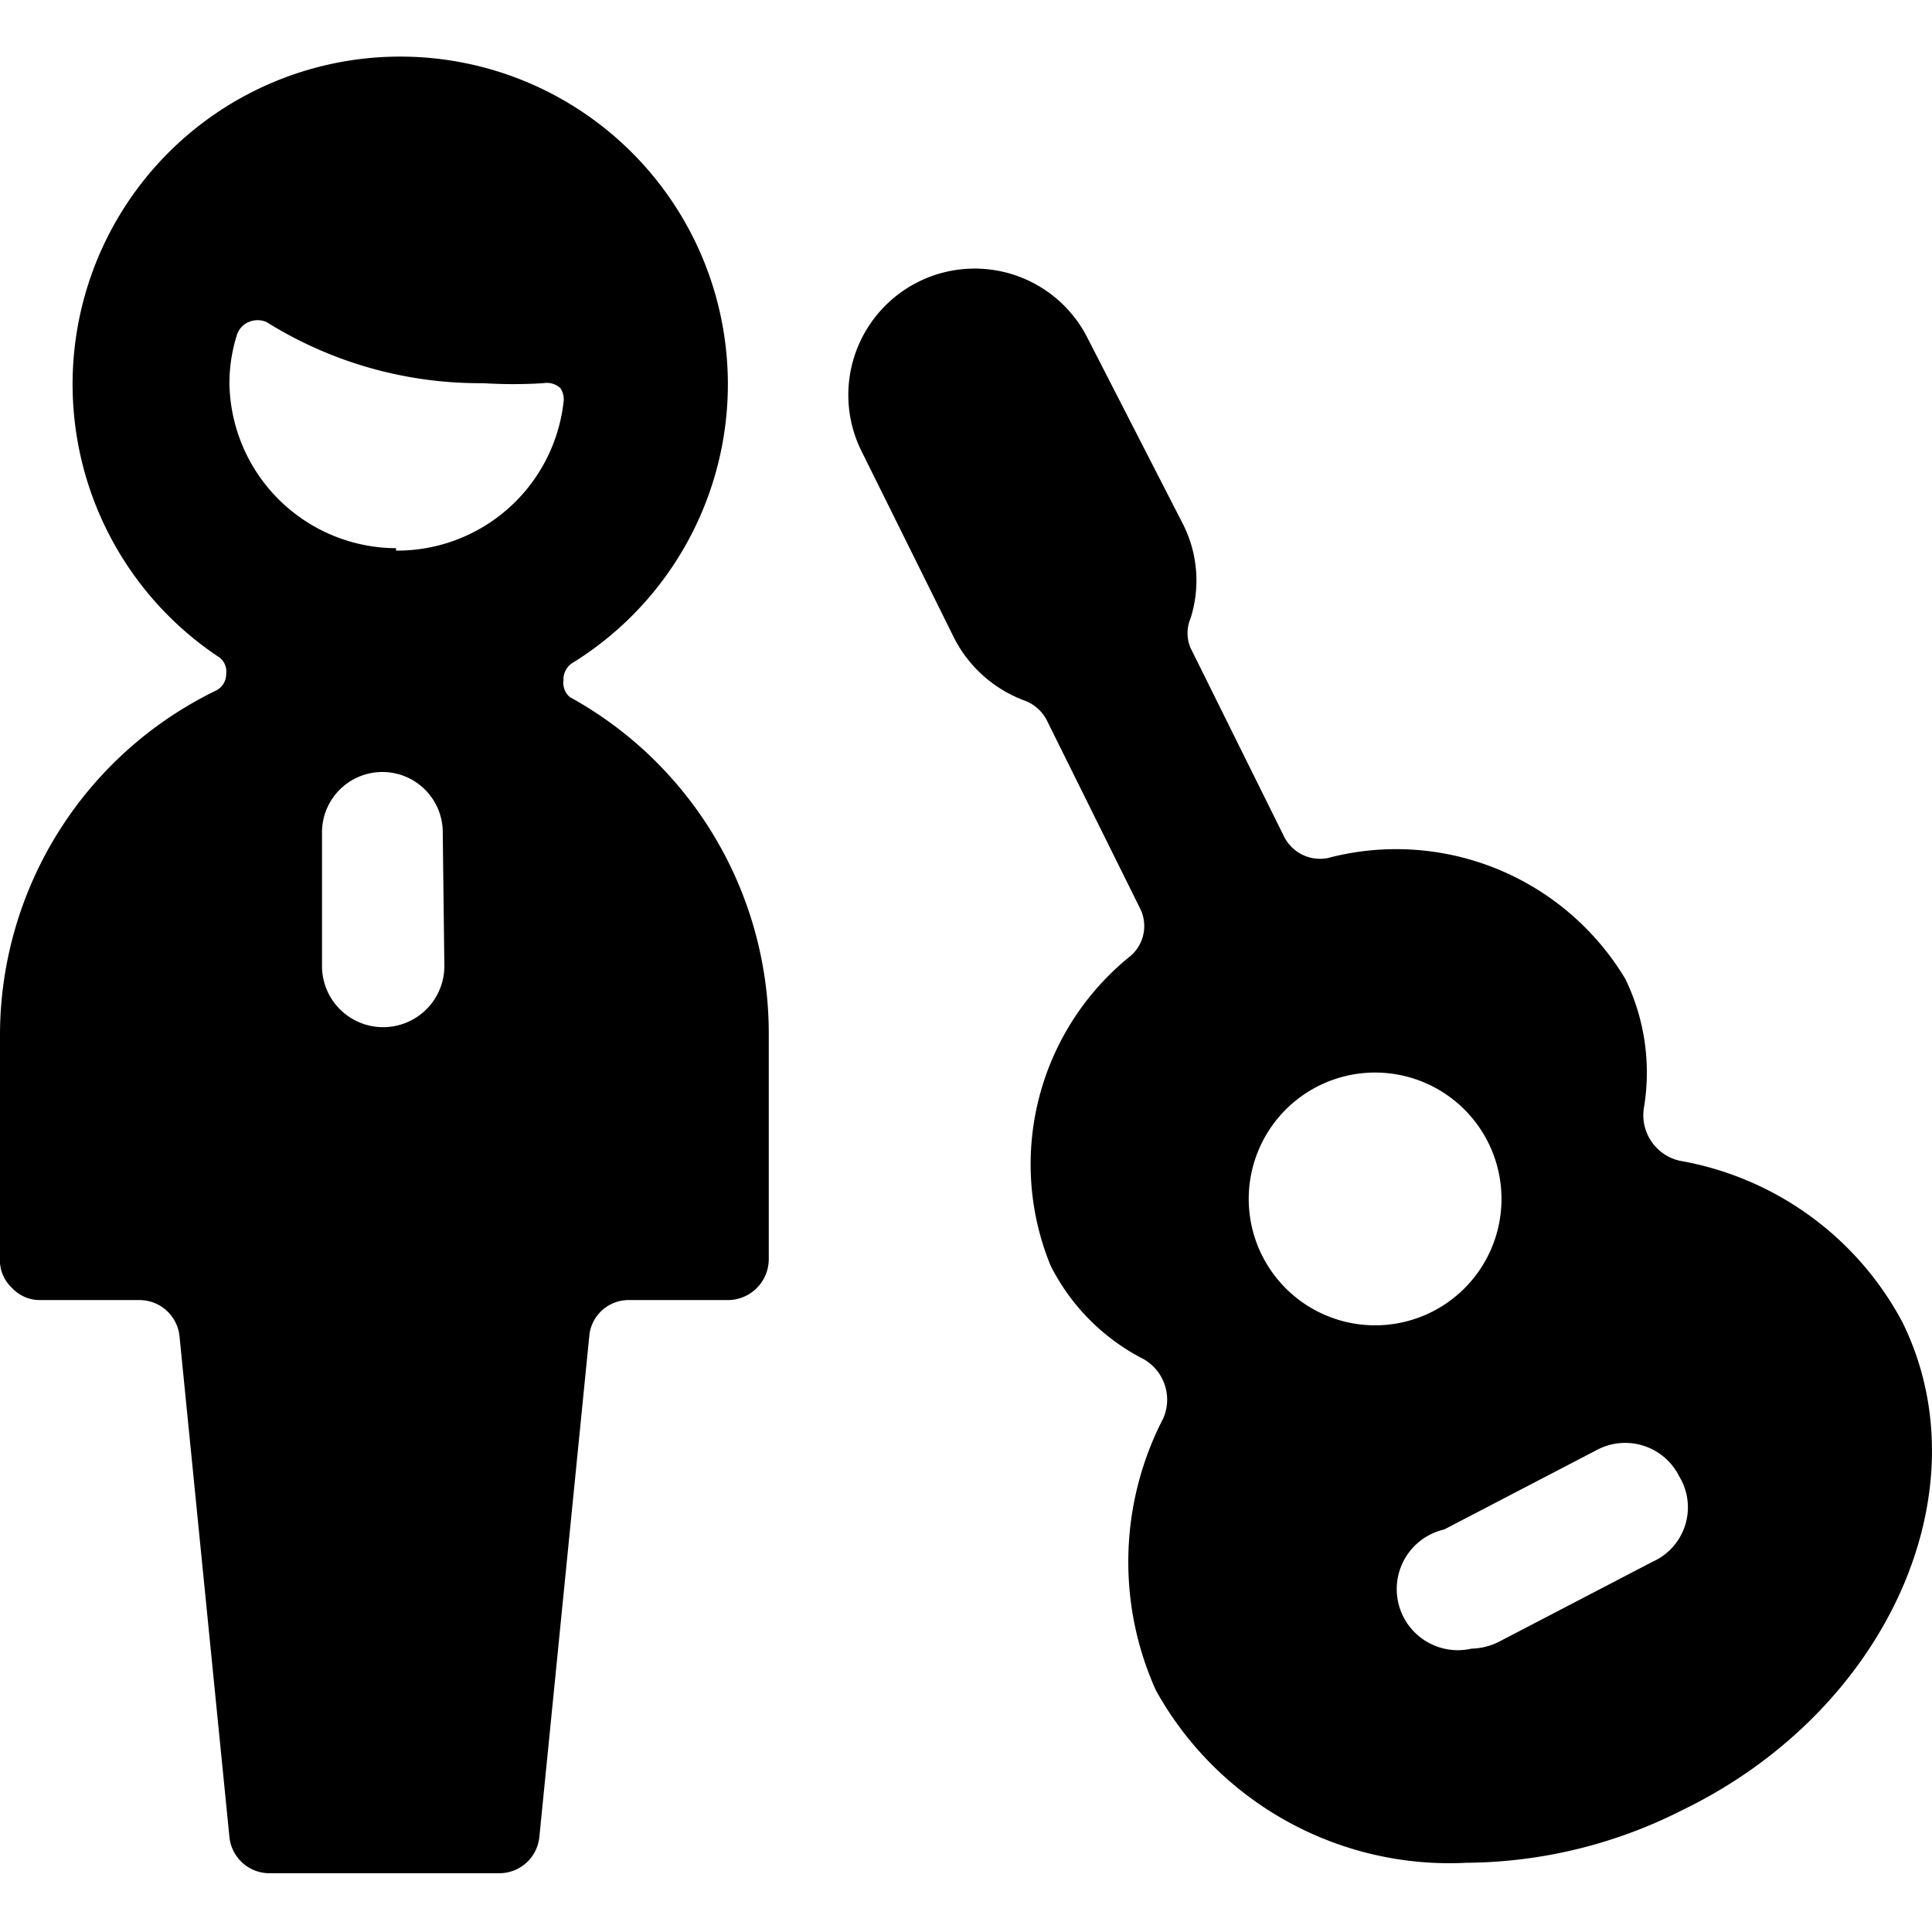 <svg xmlns="http://www.w3.org/2000/svg" viewBox="0 0 24 24"><g><path d="M7.08 8.66A0.23 0.23 0 0 1 7 8.45a0.24 0.24 0 0 1 0.12 -0.22 4.07 4.07 0 1 0 -4.42 -0.08 0.22 0.22 0 0 1 0.11 0.22 0.23 0.23 0 0 1 -0.13 0.21A4.76 4.76 0 0 0 0 12.84v2.85a0.47 0.47 0 0 0 0.15 0.31 0.47 0.47 0 0 0 0.35 0.15h1.23a0.5 0.5 0 0 1 0.5 0.45l0.62 6.22a0.5 0.5 0 0 0 0.5 0.45H6.2a0.5 0.5 0 0 0 0.5 -0.45l0.62 -6.22a0.49 0.49 0 0 1 0.5 -0.45h1.23a0.51 0.51 0 0 0 0.5 -0.5v-2.81a4.77 4.77 0 0 0 -2.47 -4.18ZM5.52 12A0.75 0.75 0 0 1 4 12v-1.66a0.75 0.75 0 0 1 1.5 0Zm-0.6 -5.19a2.08 2.08 0 0 1 -2.07 -2.05 2 2 0 0 1 0.09 -0.59 0.26 0.26 0 0 1 0.15 -0.17 0.28 0.28 0 0 1 0.22 0A5 5 0 0 0 6 4.76a6 6 0 0 0 0.75 0 0.25 0.25 0 0 1 0.21 0.06A0.25 0.25 0 0 1 7 5a2.08 2.08 0 0 1 -2.08 1.84Z" fill="#000000" stroke-width="1"></path><path d="M23.63 16.42a3.89 3.89 0 0 0 -2.76 -2 0.58 0.58 0 0 1 -0.45 -0.65 2.66 2.66 0 0 0 -0.23 -1.61 3.32 3.32 0 0 0 -3.7 -1.5 0.5 0.5 0 0 1 -0.54 -0.27l-1.16 -2.34a0.47 0.47 0 0 1 0 -0.37 1.55 1.55 0 0 0 -0.09 -1.16l-1.2 -2.34a1.57 1.57 0 0 0 -2.81 1.4l1.16 2.34a1.61 1.61 0 0 0 0.87 0.78 0.51 0.51 0 0 1 0.28 0.24l1.16 2.34a0.49 0.49 0 0 1 -0.11 0.59 3.32 3.32 0 0 0 -1 3.85 2.63 2.63 0 0 0 1.15 1.16 0.58 0.58 0 0 1 0.25 0.74 3.88 3.88 0 0 0 -0.09 3.38 4.17 4.17 0 0 0 3.86 2.14 6 6 0 0 0 2.67 -0.65c2.55 -1.23 3.78 -3.97 2.74 -6.07Zm-7.95 -0.82a1.57 1.57 0 1 1 2.1 0.7 1.57 1.57 0 0 1 -2.1 -0.7Zm4.85 3.8 -1.92 1a0.8 0.8 0 0 1 -0.33 0.08 0.75 0.75 0 0 1 -0.34 -1.48l1.92 -1a0.75 0.75 0 0 1 1 0.34 0.74 0.74 0 0 1 -0.33 1.06Z" fill="#000000" stroke-width="1"></path></g></svg>